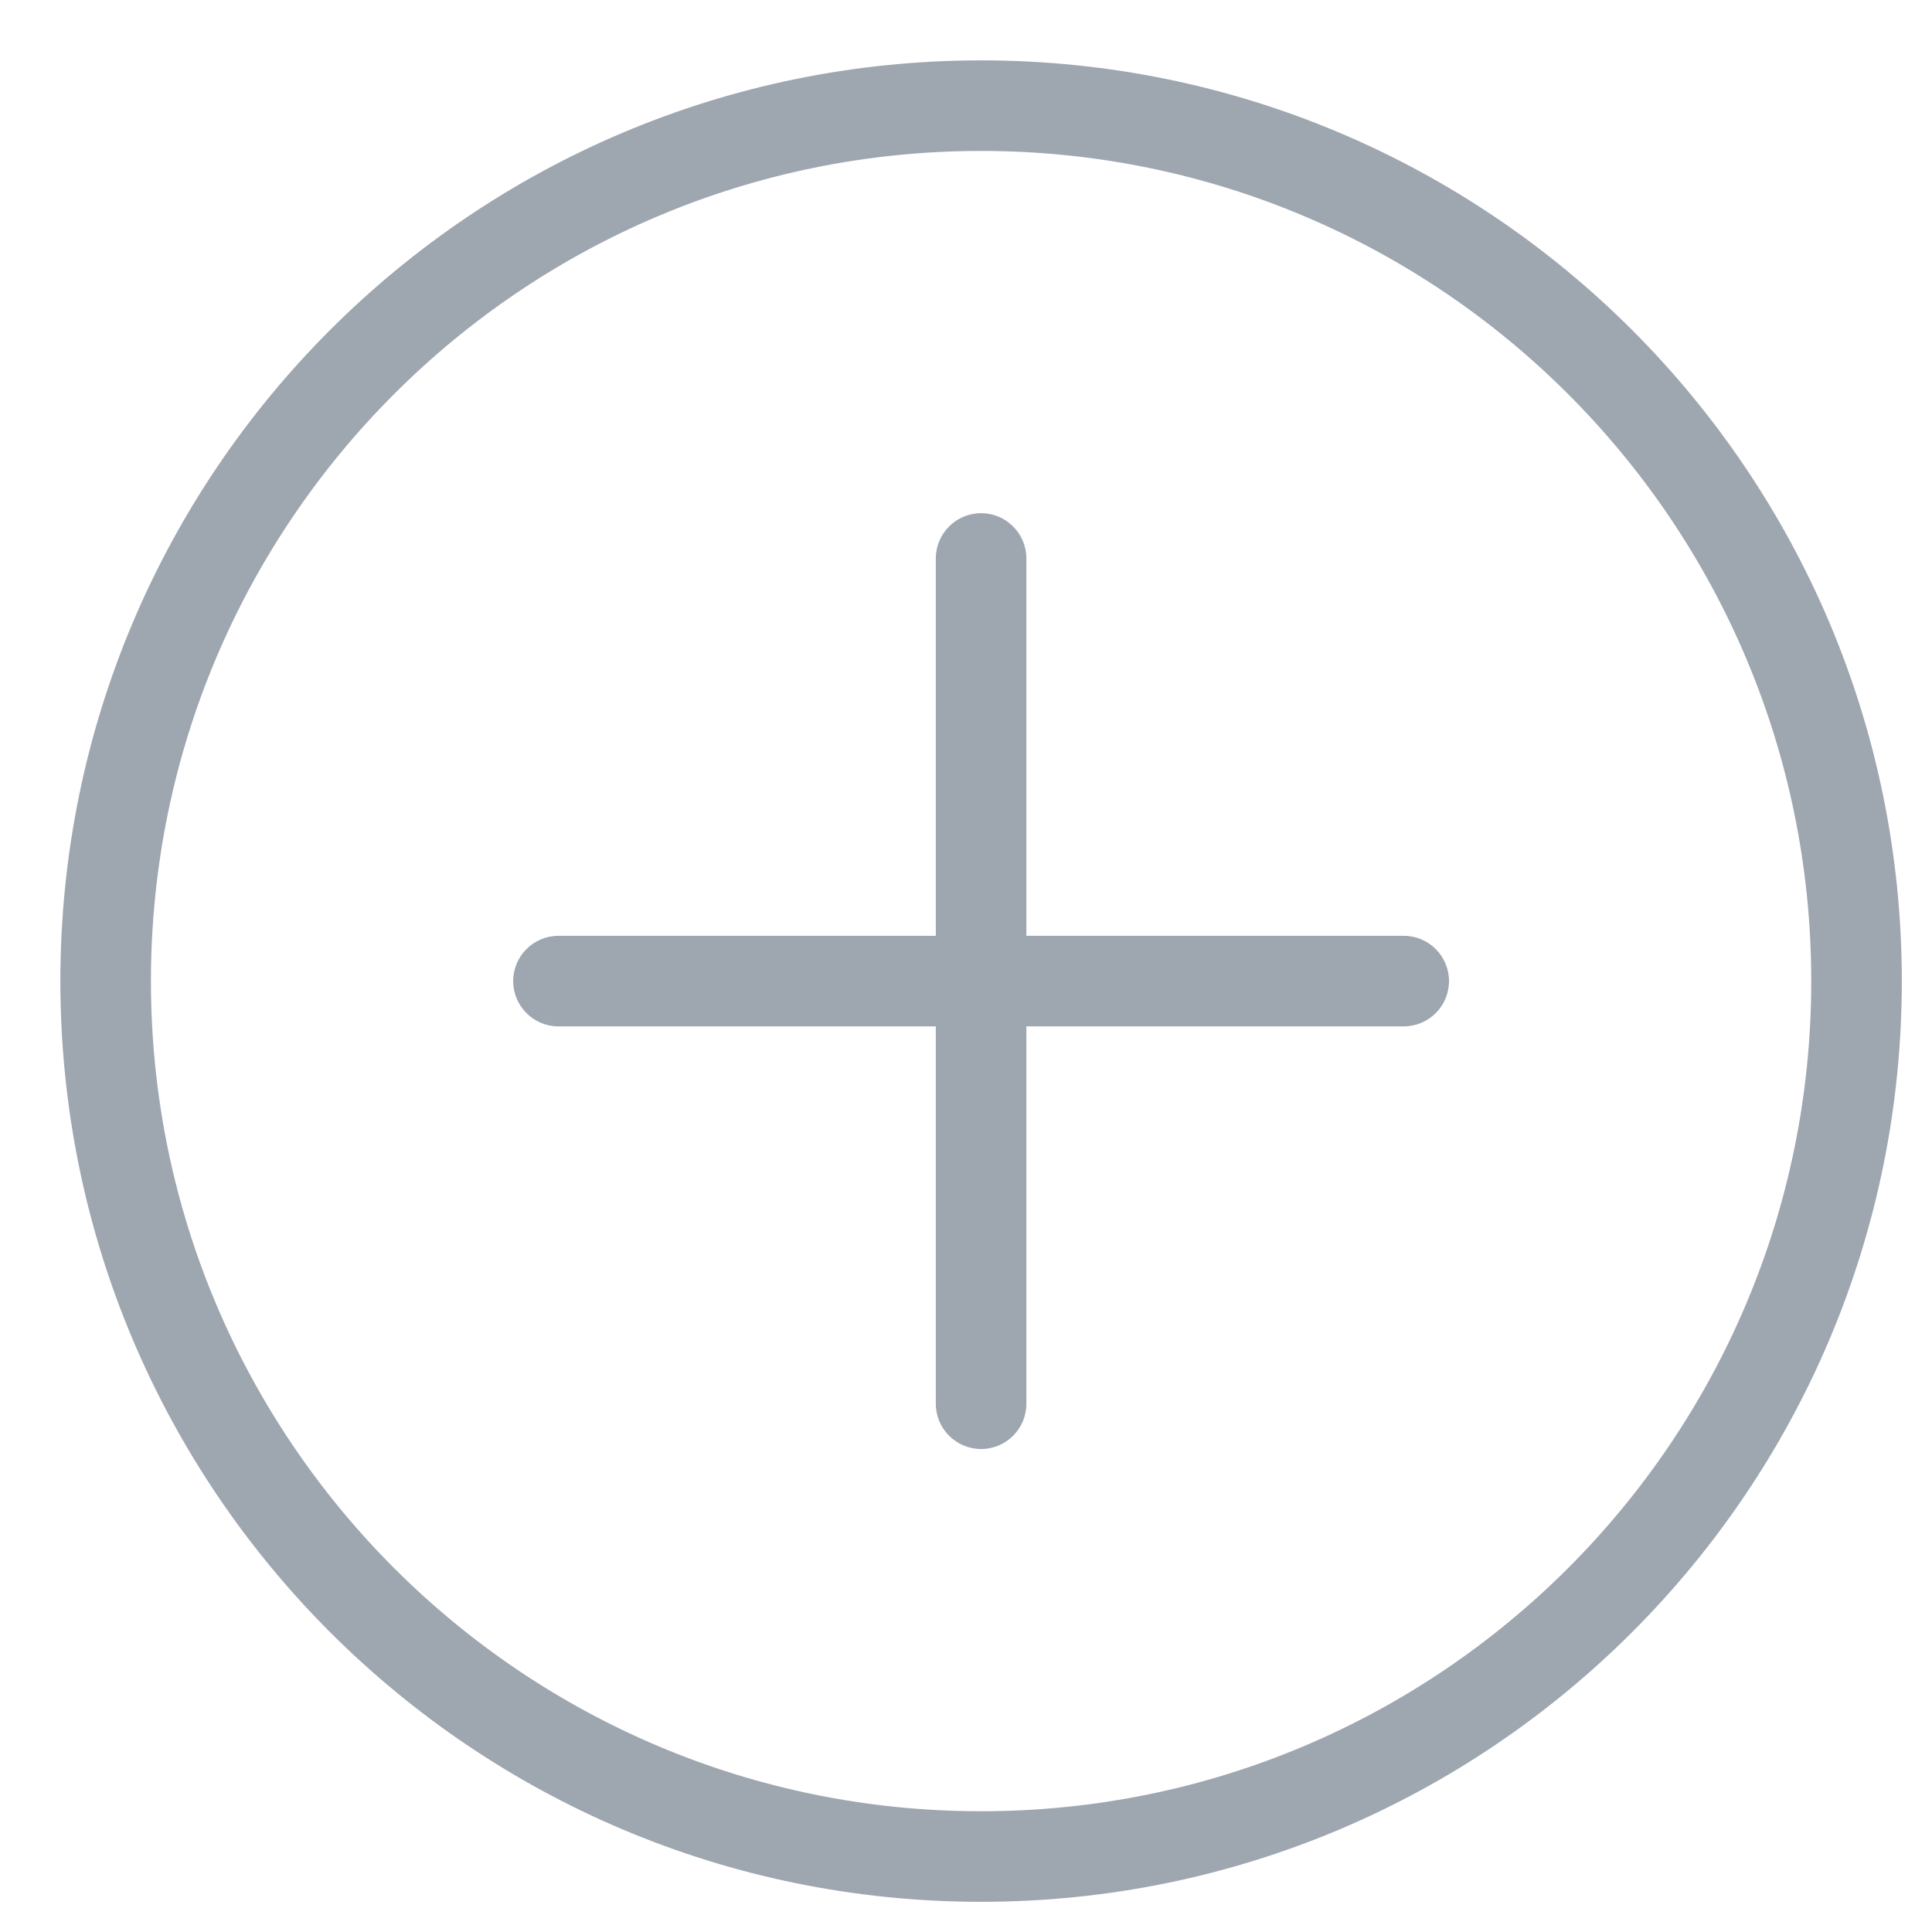 <?xml version="1.0" encoding="UTF-8"?>
<svg xmlns="http://www.w3.org/2000/svg" width="64" height="64" viewBox="0 0 64 64" fill="none">
  <path fill-rule="evenodd" clip-rule="evenodd" d="M5 32.5C5 17.312 17.312 5 32.5 5C47.688 5 60 17.312 60 32.5C60 47.688 47.688 60 32.5 60C17.312 60 5 47.688 5 32.5ZM32.5 2C15.655 2 2 15.655 2 32.5C2 49.345 15.655 63 32.5 63C49.345 63 63 49.345 63 32.5C63 15.655 49.345 2 32.5 2ZM32.5 17C33.328 17 34 17.672 34 18.5V31H46.5C47.328 31 48 31.672 48 32.5C48 33.328 47.328 34 46.5 34H34V46.5C34 47.328 33.328 48 32.5 48C31.672 48 31 47.328 31 46.5V34H18.5C17.672 34 17 33.328 17 32.5C17 31.672 17.672 31 18.5 31H31V18.5C31 17.672 31.672 17 32.5 17Z" fill="#9EA6B0"></path>
</svg>
